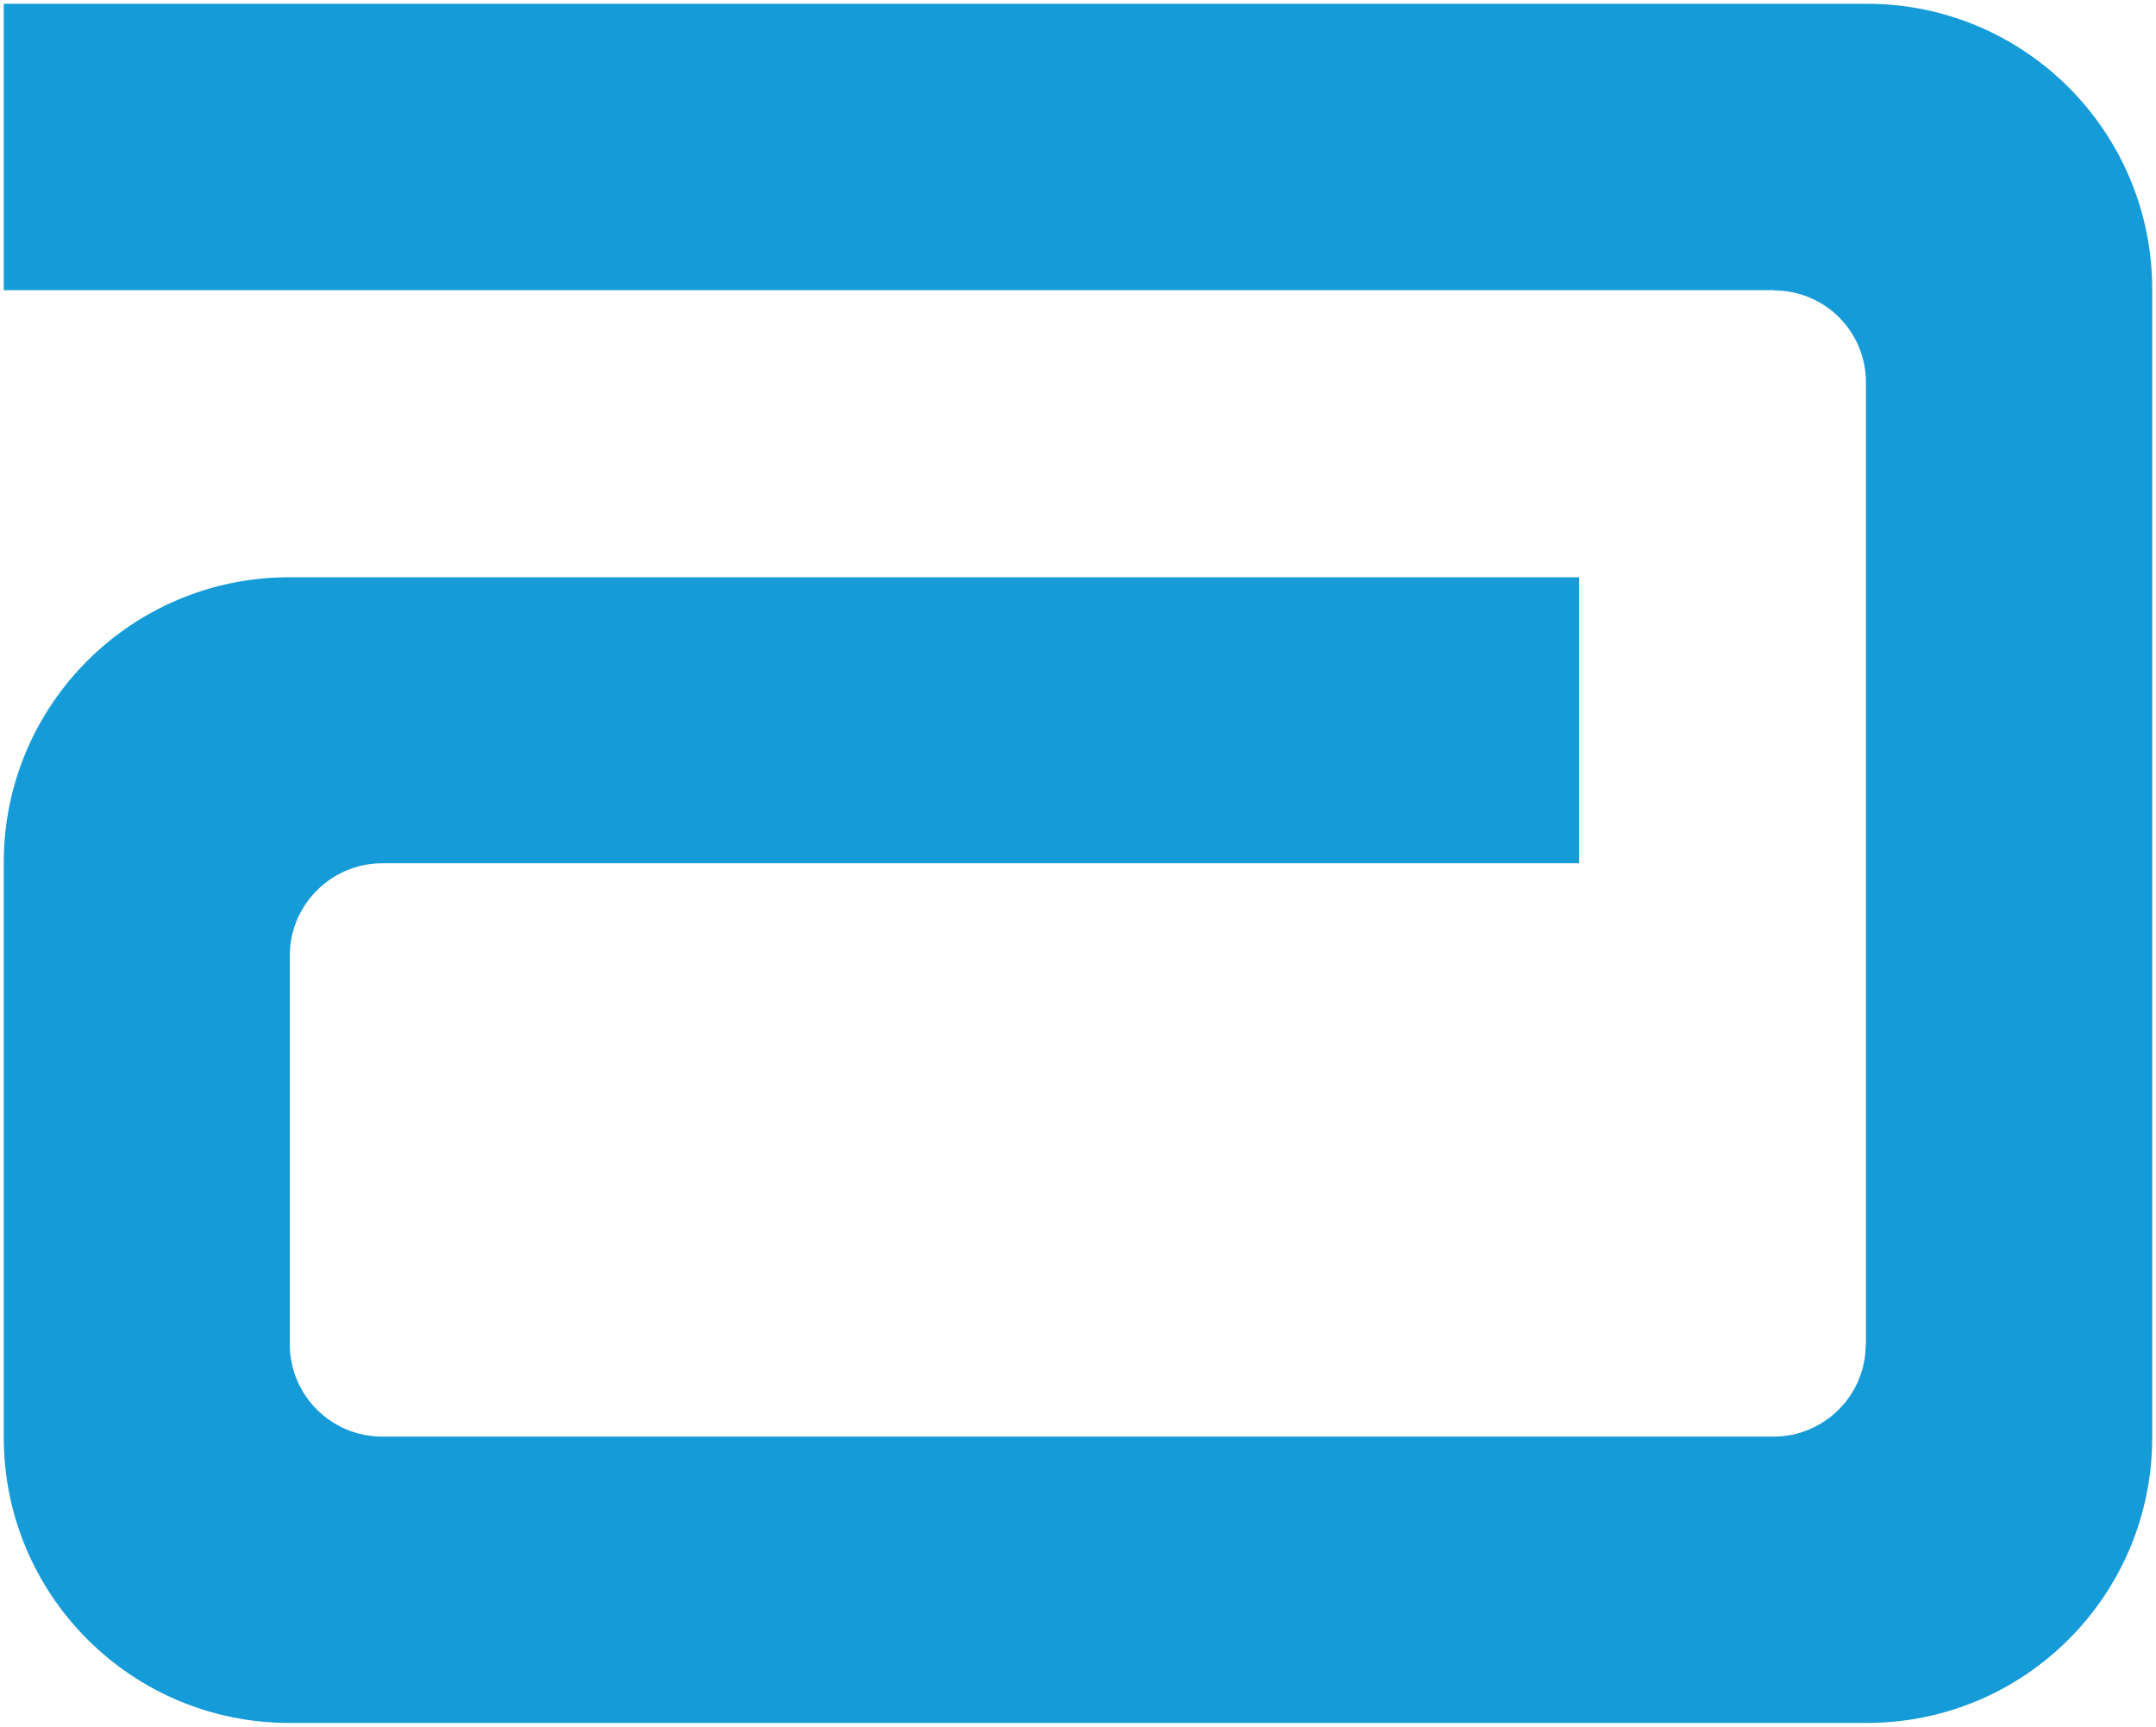 <svg xmlns="http://www.w3.org/2000/svg" version="1.2" viewBox="0 0 1588 1272"><path fill="#159bd7" d="M1375 2.78H2.77v210.98h1303.72v.19c37.74 0 67.88 30.28 67.88 67.87v708.47l-.18.6c-.23 37.42-30.66 67.5-68 67.5H281.64c-37.51 0-68.2-30.32-68.2-68.11V704.07c0-37.59 30.69-68.11 68.2-68.11h881.46V425.27H213.03c-116.12 0-210.26 94.01-210.26 210.11v423.6c0 116.18 94.14 210.33 210.26 210.33h1161.96c116.23 0 210.23-94.15 210.23-210.33v-845.8c0-116.17-94-210.39-210.23-210.39"/></svg>